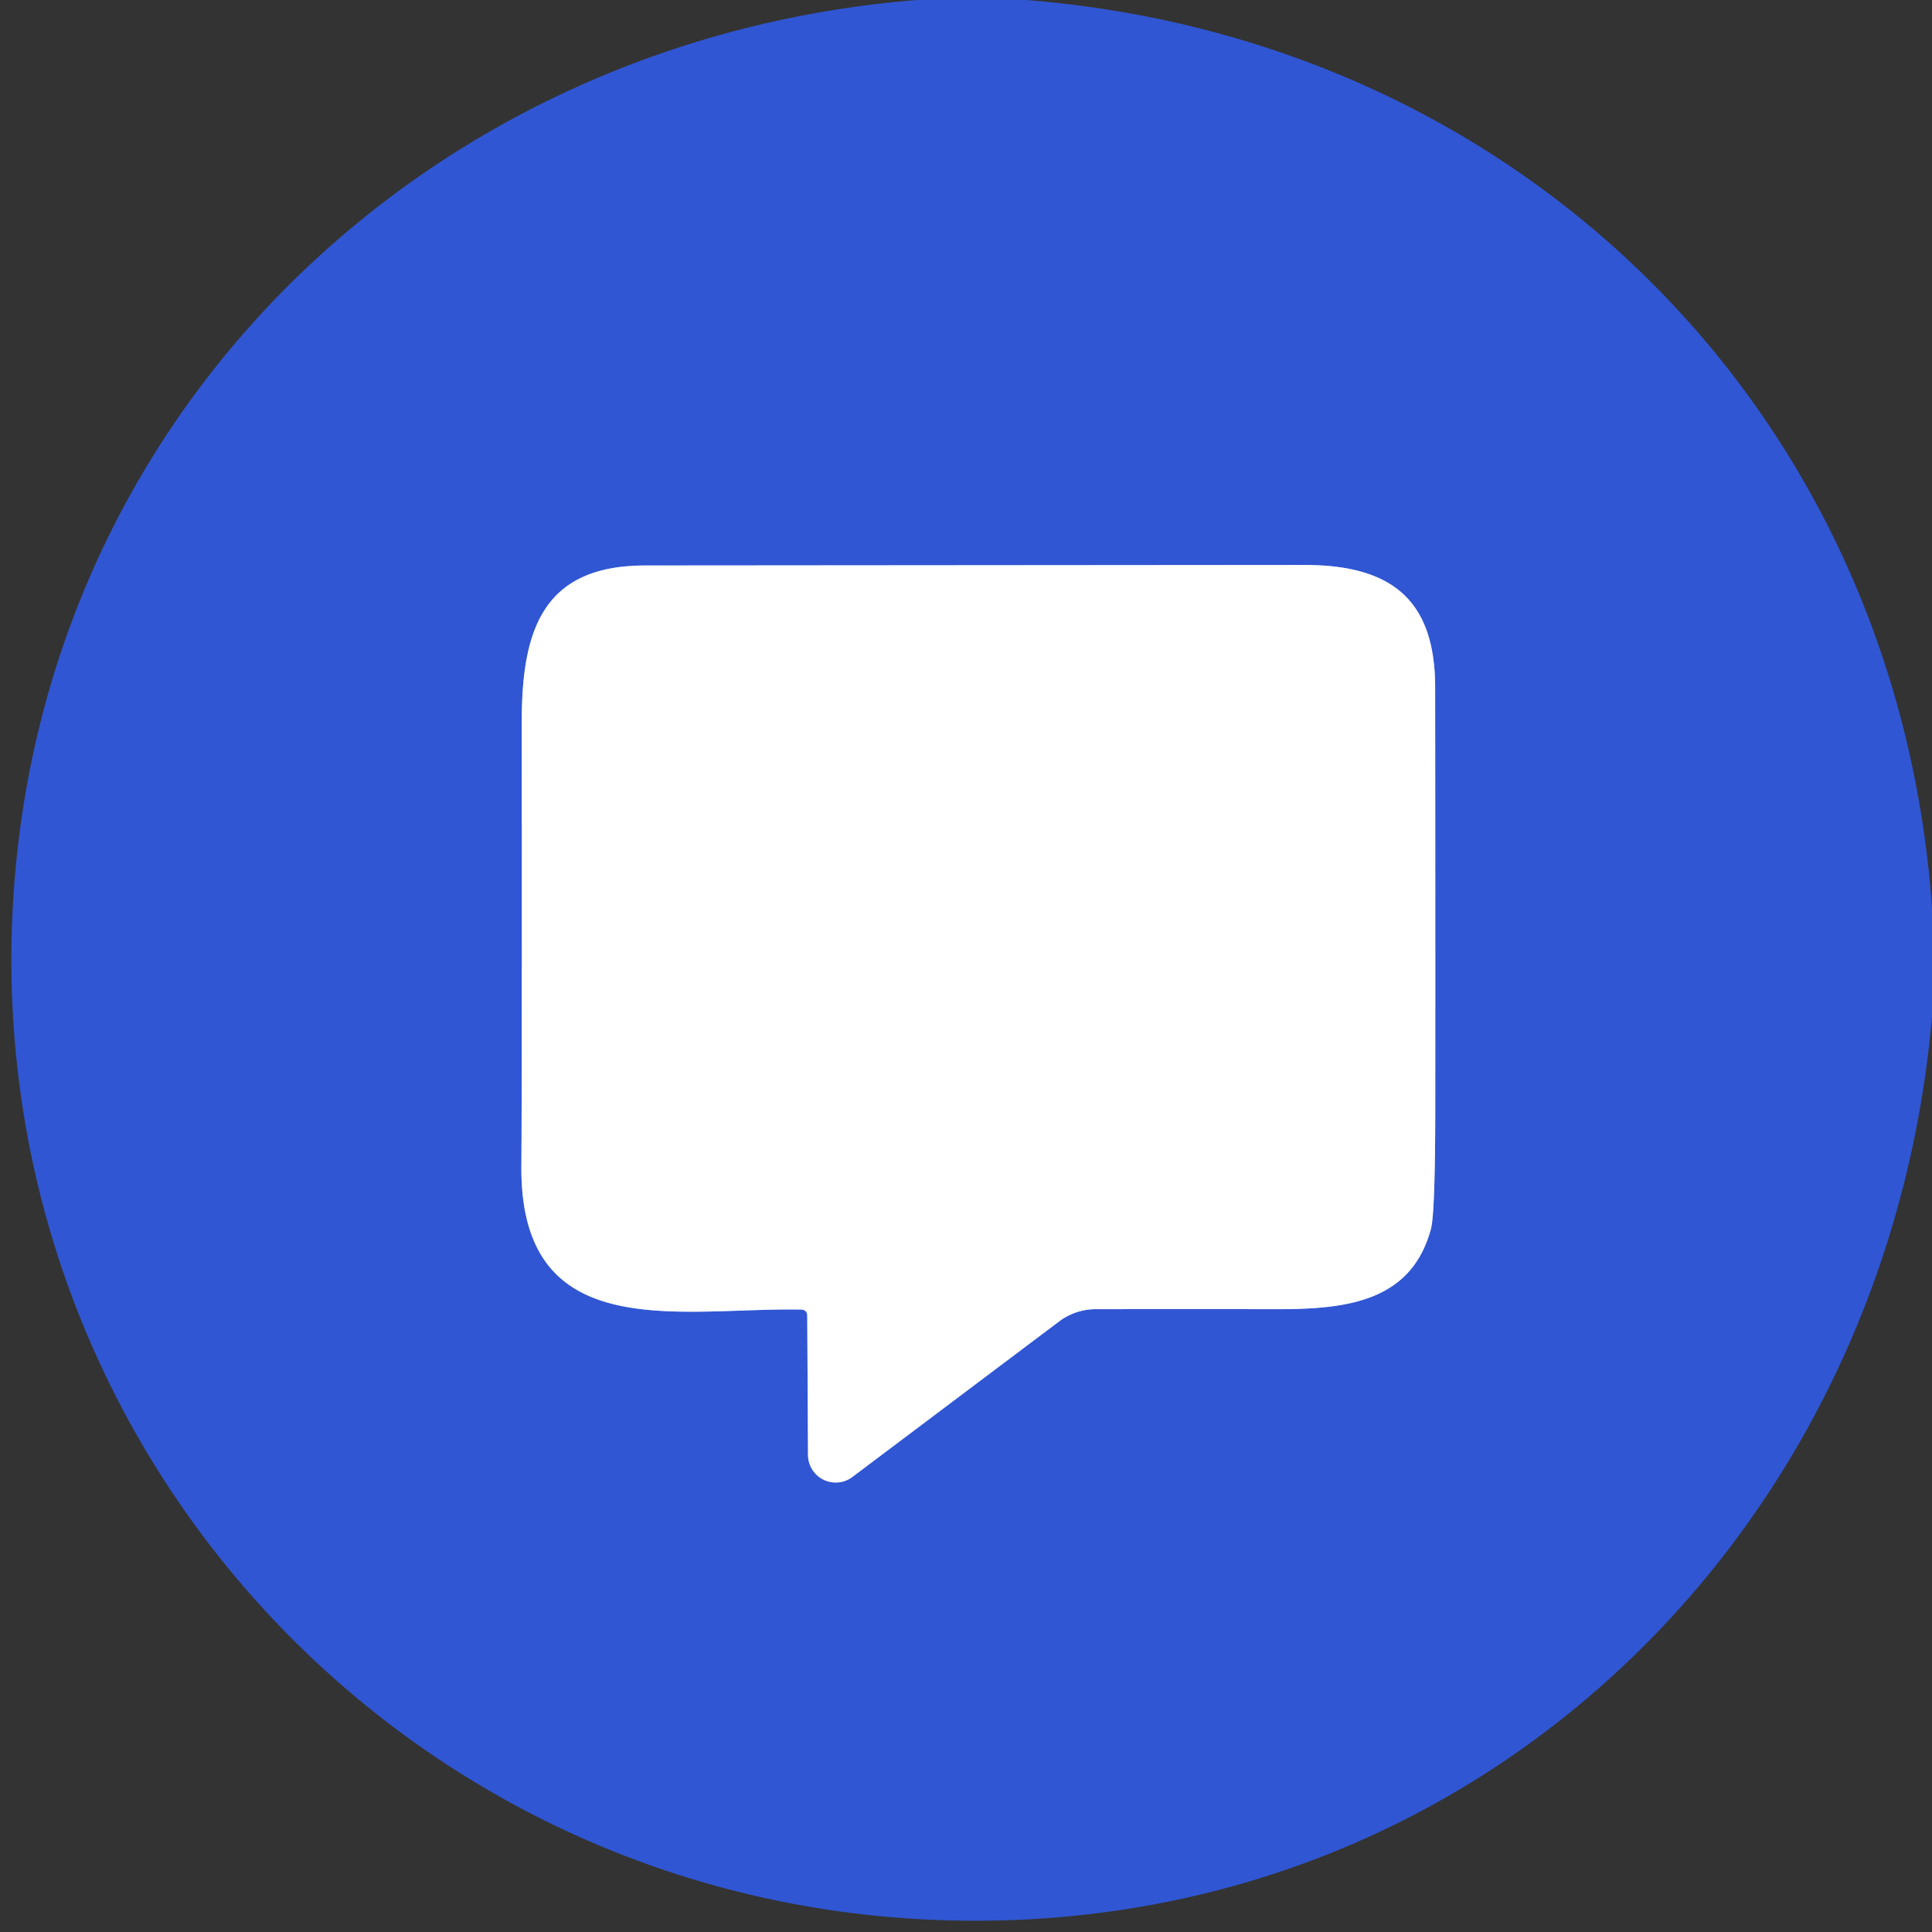 <?xml version="1.0" encoding="UTF-8" standalone="no"?>
<!DOCTYPE svg PUBLIC "-//W3C//DTD SVG 1.1//EN" "http://www.w3.org/Graphics/SVG/1.1/DTD/svg11.dtd">
<svg xmlns="http://www.w3.org/2000/svg" version="1.1" viewBox="0.00 0.00 152.00 152.00">
<rect x="0.00" y="0.00" width="152.00" height="152.00" fill="#333333" stroke="none"/>
<path stroke="#98abe9" stroke-width="2.00" fill="none" stroke-linecap="butt" vector-effect="non-scaling-stroke" d="
  M 63.51 103.52
  L 63.57 114.47
  A 2.18 2.18 0.0 0 0 67.06 116.20
  L 83.33 103.96
  A 4.81 4.76 -63.2 0 1 86.20 103.00
  Q 93.17 102.99 100.43 103.00
  C 106.00 103.01 111.04 102.39 112.58 96.68
  Q 112.91 95.44 112.92 87.26
  Q 112.93 70.69 112.91 54.09
  C 112.91 47.26 109.55 44.45 102.65 44.45
  Q 76.70 44.47 50.75 44.49
  C 42.70 44.50 41.04 49.57 41.05 56.83
  Q 41.07 84.13 41.02 91.75
  C 40.91 105.95 53.54 102.85 63.02 103.03
  Q 63.50 103.04 63.51 103.52"
/>
<path fill="#3056d3" d="
  M 72.14 0.00
  L 80.72 0.00
  C 119.64 3.08 149.24 32.37 152.00 71.41
  L 152.00 79.98
  C 148.56 119.41 118.11 150.34 78.24 151.10
  C 32.64 151.97 -3.18 113.33 1.27 67.89
  C 4.93 30.58 34.92 2.98 72.14 0.00
  Z
  M 63.51 103.52
  L 63.57 114.47
  A 2.18 2.18 0.0 0 0 67.06 116.20
  L 83.33 103.96
  A 4.81 4.76 -63.2 0 1 86.20 103.00
  Q 93.17 102.99 100.43 103.00
  C 106.00 103.01 111.04 102.39 112.58 96.68
  Q 112.91 95.44 112.92 87.26
  Q 112.93 70.69 112.91 54.09
  C 112.91 47.26 109.55 44.45 102.65 44.45
  Q 76.70 44.47 50.75 44.49
  C 42.70 44.50 41.04 49.57 41.05 56.83
  Q 41.07 84.13 41.02 91.75
  C 40.91 105.95 53.54 102.85 63.02 103.03
  Q 63.50 103.04 63.51 103.52
  Z"
/>
<path fill="#ffffff" d="
  M 63.02 103.03
  C 53.54 102.85 40.91 105.95 41.02 91.75
  Q 41.07 84.13 41.05 56.83
  C 41.04 49.57 42.70 44.50 50.75 44.49
  Q 76.70 44.47 102.65 44.45
  C 109.55 44.45 112.91 47.26 112.91 54.09
  Q 112.93 70.69 112.92 87.26
  Q 112.91 95.44 112.58 96.68
  C 111.04 102.39 106.00 103.01 100.43 103.00
  Q 93.17 102.99 86.20 103.00
  A 4.81 4.76 -63.2 0 0 83.33 103.96
  L 67.06 116.20
  A 2.18 2.18 0.0 0 1 63.57 114.47
  L 63.51 103.52
  Q 63.50 103.04 63.02 103.03
  Z"
/>
</svg>
